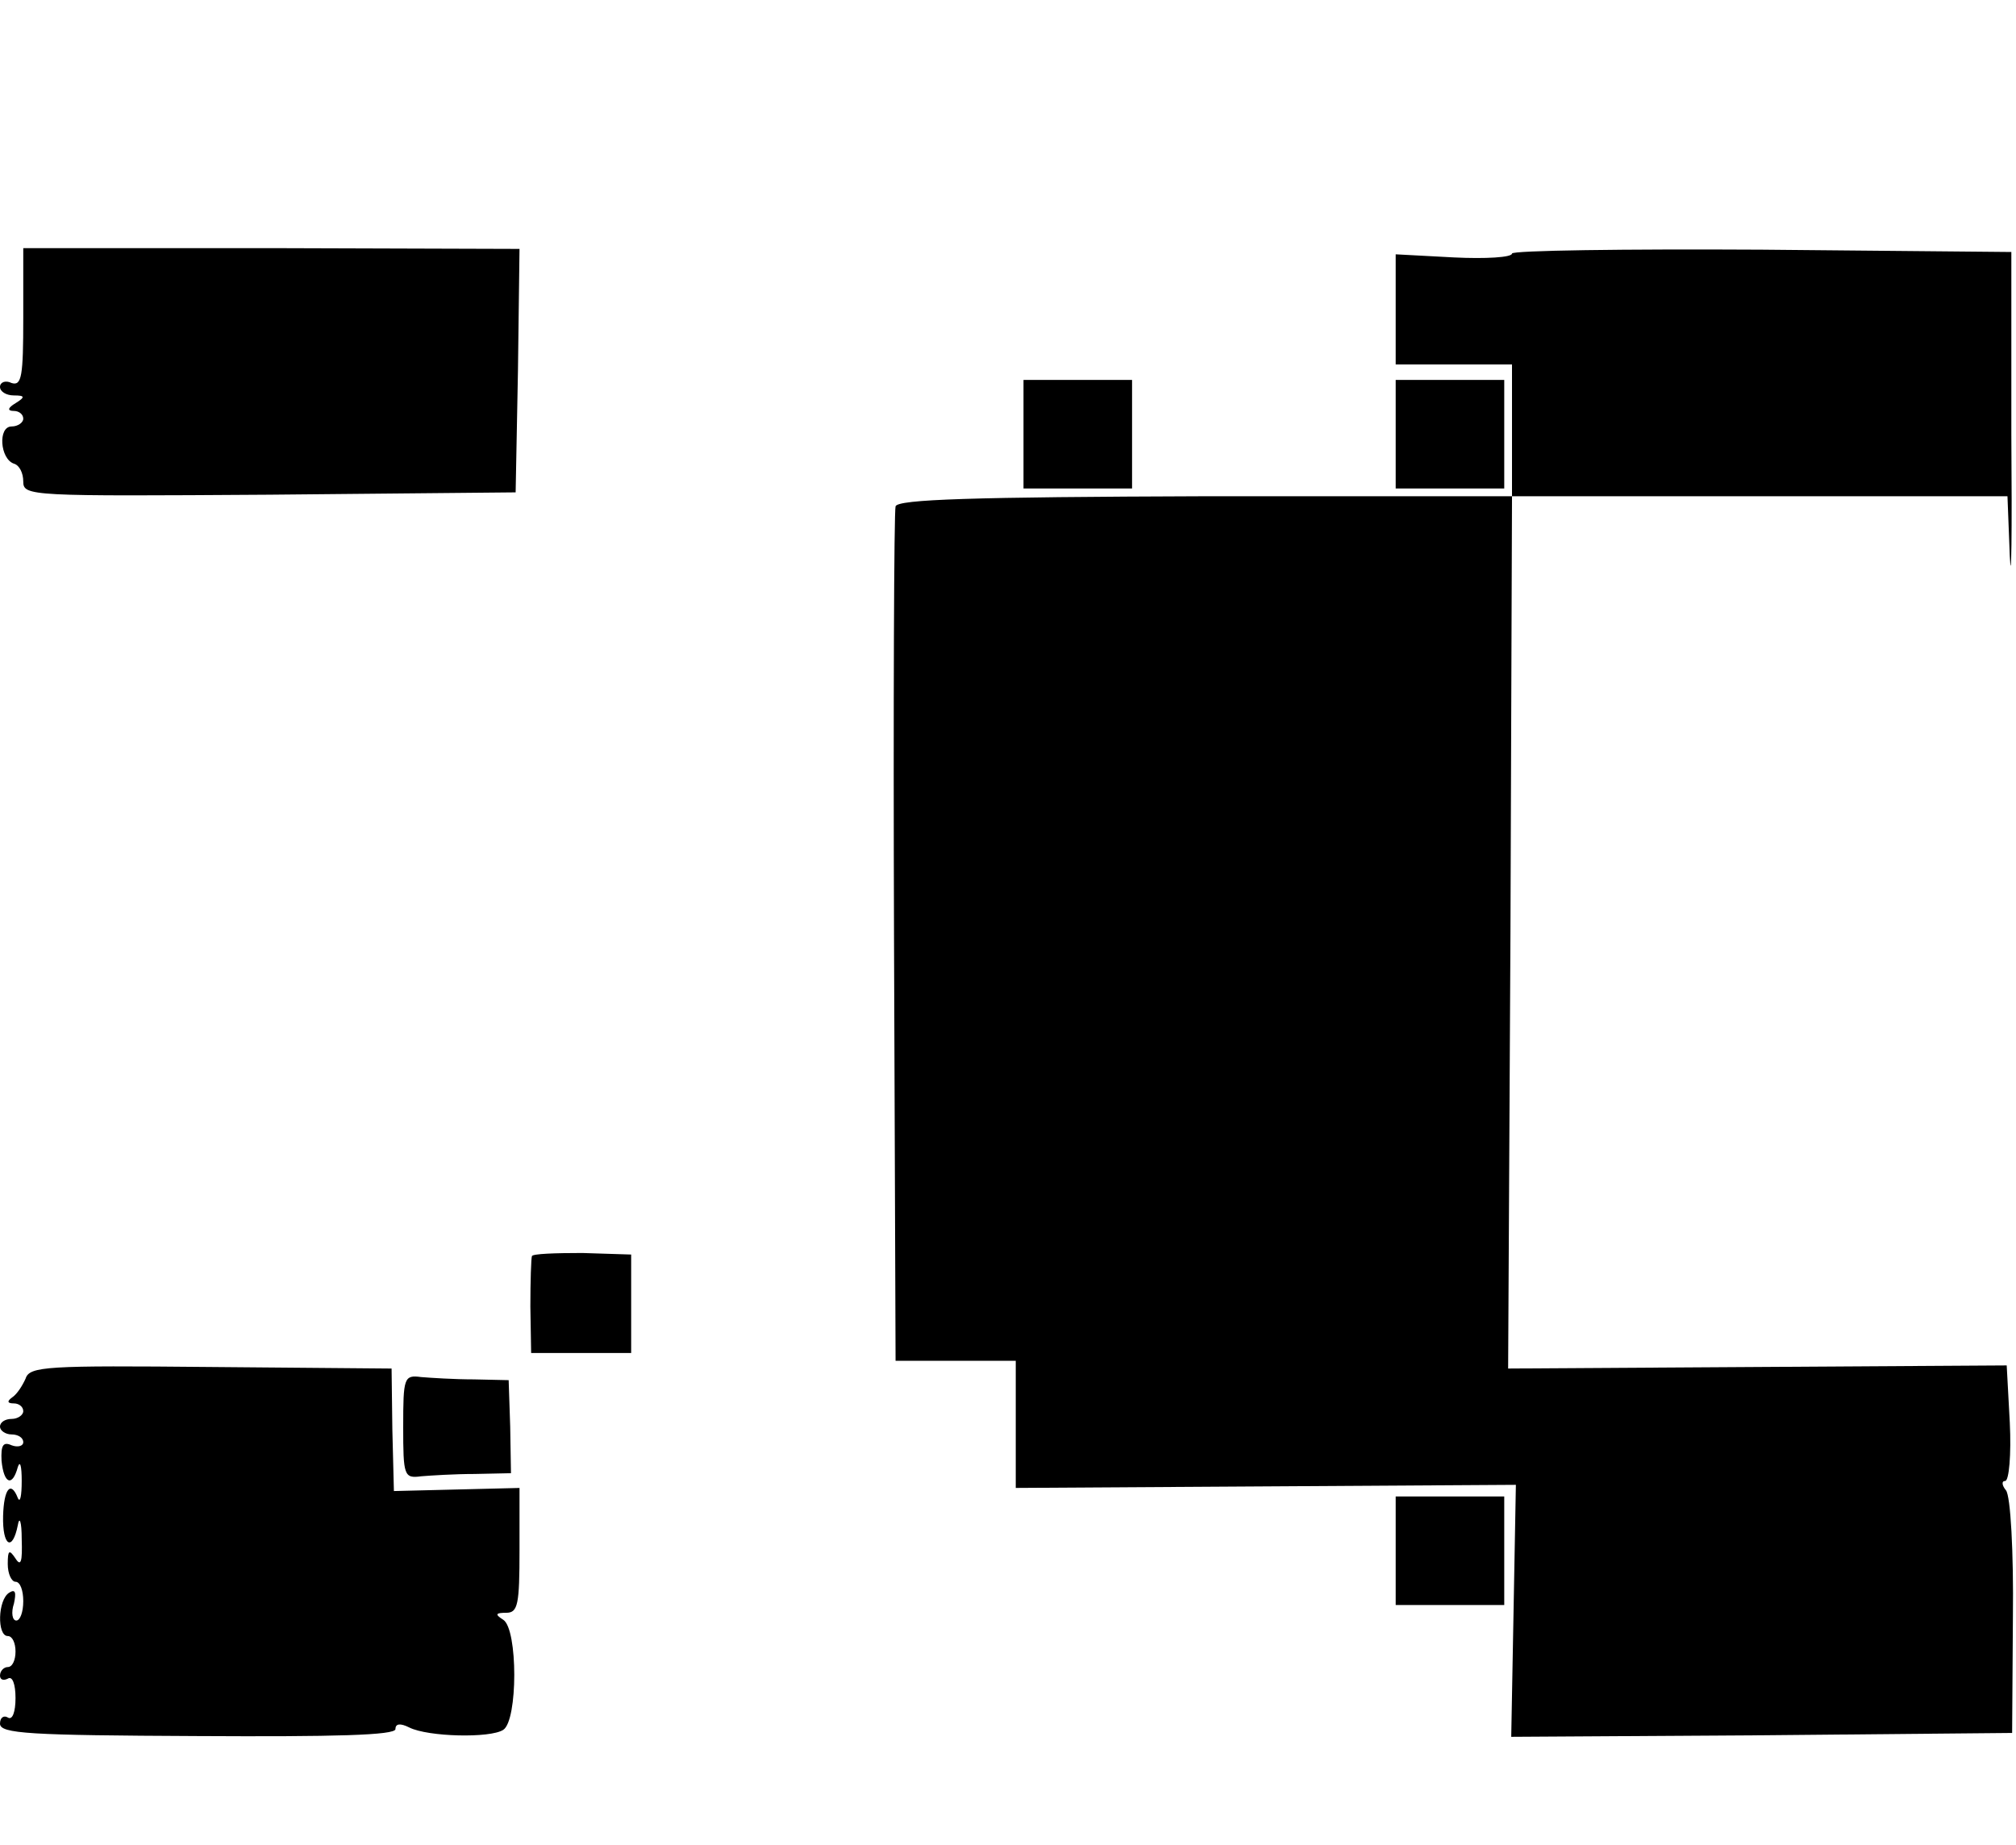 <?xml version="1.0" standalone="no"?>
<!DOCTYPE svg PUBLIC "-//W3C//DTD SVG 20010904//EN"
 "http://www.w3.org/TR/2001/REC-SVG-20010904/DTD/svg10.dtd">
<svg version="1.0" xmlns="http://www.w3.org/2000/svg"
 width="260pt" height="238pt" viewBox="0 0 260 238"
 preserveAspectRatio="xMidYMid meet">
<g transform="translate(0,238) scale(0.1,-0.1)"
fill="#000000" stroke="none">
<path d="M30 1970 c0 -75 -2 -88 -15 -84 -8 4 -15 1 -15 -5 0 -6 8 -11 18 -11
14 0 15 -2 2 -10 -10 -6 -11 -10 -2 -10 6 0 12 -4 12 -10 0 -5 -7 -10 -15 -10
-18 0 -15 -42 3 -48 7 -2 12 -12 12 -23 0 -19 9 -19 318 -17 l317 3 3 157 2
157 -320 1 -320 0 0 -90z"/>
<path d="M1950 2053 c0 -5 -34 -7 -75 -5 l-75 4 0 -71 0 -71 75 0 75 0 0 -85
0 -85 320 0 319 0 3 -77 c2 -43 3 28 2 157 l0 235 -322 3 c-177 1 -322 -1
-322 -5z"/>
<path d="M1320 1820 l0 -70 70 0 70 0 0 70 0 70 -70 0 -70 0 0 -70z"/>
<path d="M1800 1820 l0 -70 70 0 70 0 0 70 0 70 -70 0 -70 0 0 -70z"/>
<path d="M1155 1727 c-2 -7 -3 -257 -2 -557 l2 -545 78 0 77 0 0 -82 0 -82
323 2 322 2 -3 -163 -3 -162 323 2 323 3 1 150 c1 83 -3 156 -9 163 -5 6 -6
12 -1 12 5 0 8 34 6 75 l-4 74 -321 -2 -322 -2 3 563 2 562 -395 0 c-302 -1
-397 -4 -400 -13z"/>
<path d="M686 760 c-1 -3 -2 -32 -2 -65 l1 -60 65 0 64 0 0 64 0 63 -63 2
c-35 0 -64 -1 -65 -4z"/>
<path d="M33 602 c-4 -9 -11 -20 -17 -24 -7 -5 -7 -8 2 -8 6 0 12 -4 12 -10 0
-5 -7 -10 -15 -10 -8 0 -15 -4 -15 -10 0 -5 7 -10 15 -10 8 0 15 -4 15 -10 0
-5 -7 -7 -15 -4 -11 5 -14 0 -13 -20 3 -30 14 -34 21 -8 3 9 5 1 5 -18 0 -19
-2 -29 -5 -22 -9 23 -18 12 -19 -23 -1 -39 12 -47 19 -12 2 12 5 5 5 -18 1
-29 -1 -36 -8 -25 -8 12 -10 11 -10 -7 0 -13 5 -23 10 -23 6 0 10 -11 10 -25
0 -14 -4 -25 -9 -25 -5 0 -7 10 -3 22 3 14 2 19 -6 14 -15 -9 -16 -56 -2 -56
6 0 10 -9 10 -20 0 -11 -4 -20 -10 -20 -5 0 -10 -5 -10 -11 0 -5 4 -7 10 -4 6
4 10 -7 10 -25 0 -18 -4 -29 -10 -25 -5 3 -10 0 -10 -8 0 -13 38 -15 255 -16
176 -1 255 1 255 9 0 7 6 8 18 2 24 -12 104 -14 121 -3 19 12 19 130 0 142
-11 7 -10 9 4 9 15 0 17 11 17 81 l0 80 -81 -2 -81 -2 -2 79 -1 79 -233 2
c-212 2 -234 1 -239 -15z"/>
<path d="M520 540 c0 -63 1 -67 23 -64 12 1 43 3 69 3 l47 1 -1 60 -2 60 -45
1 c-25 0 -56 2 -68 3 -22 3 -23 -1 -23 -64z"/>
<path d="M1800 380 l0 -70 70 0 70 0 0 70 0 70 -70 0 -70 0 0 -70z"/>
</g>
</svg>
